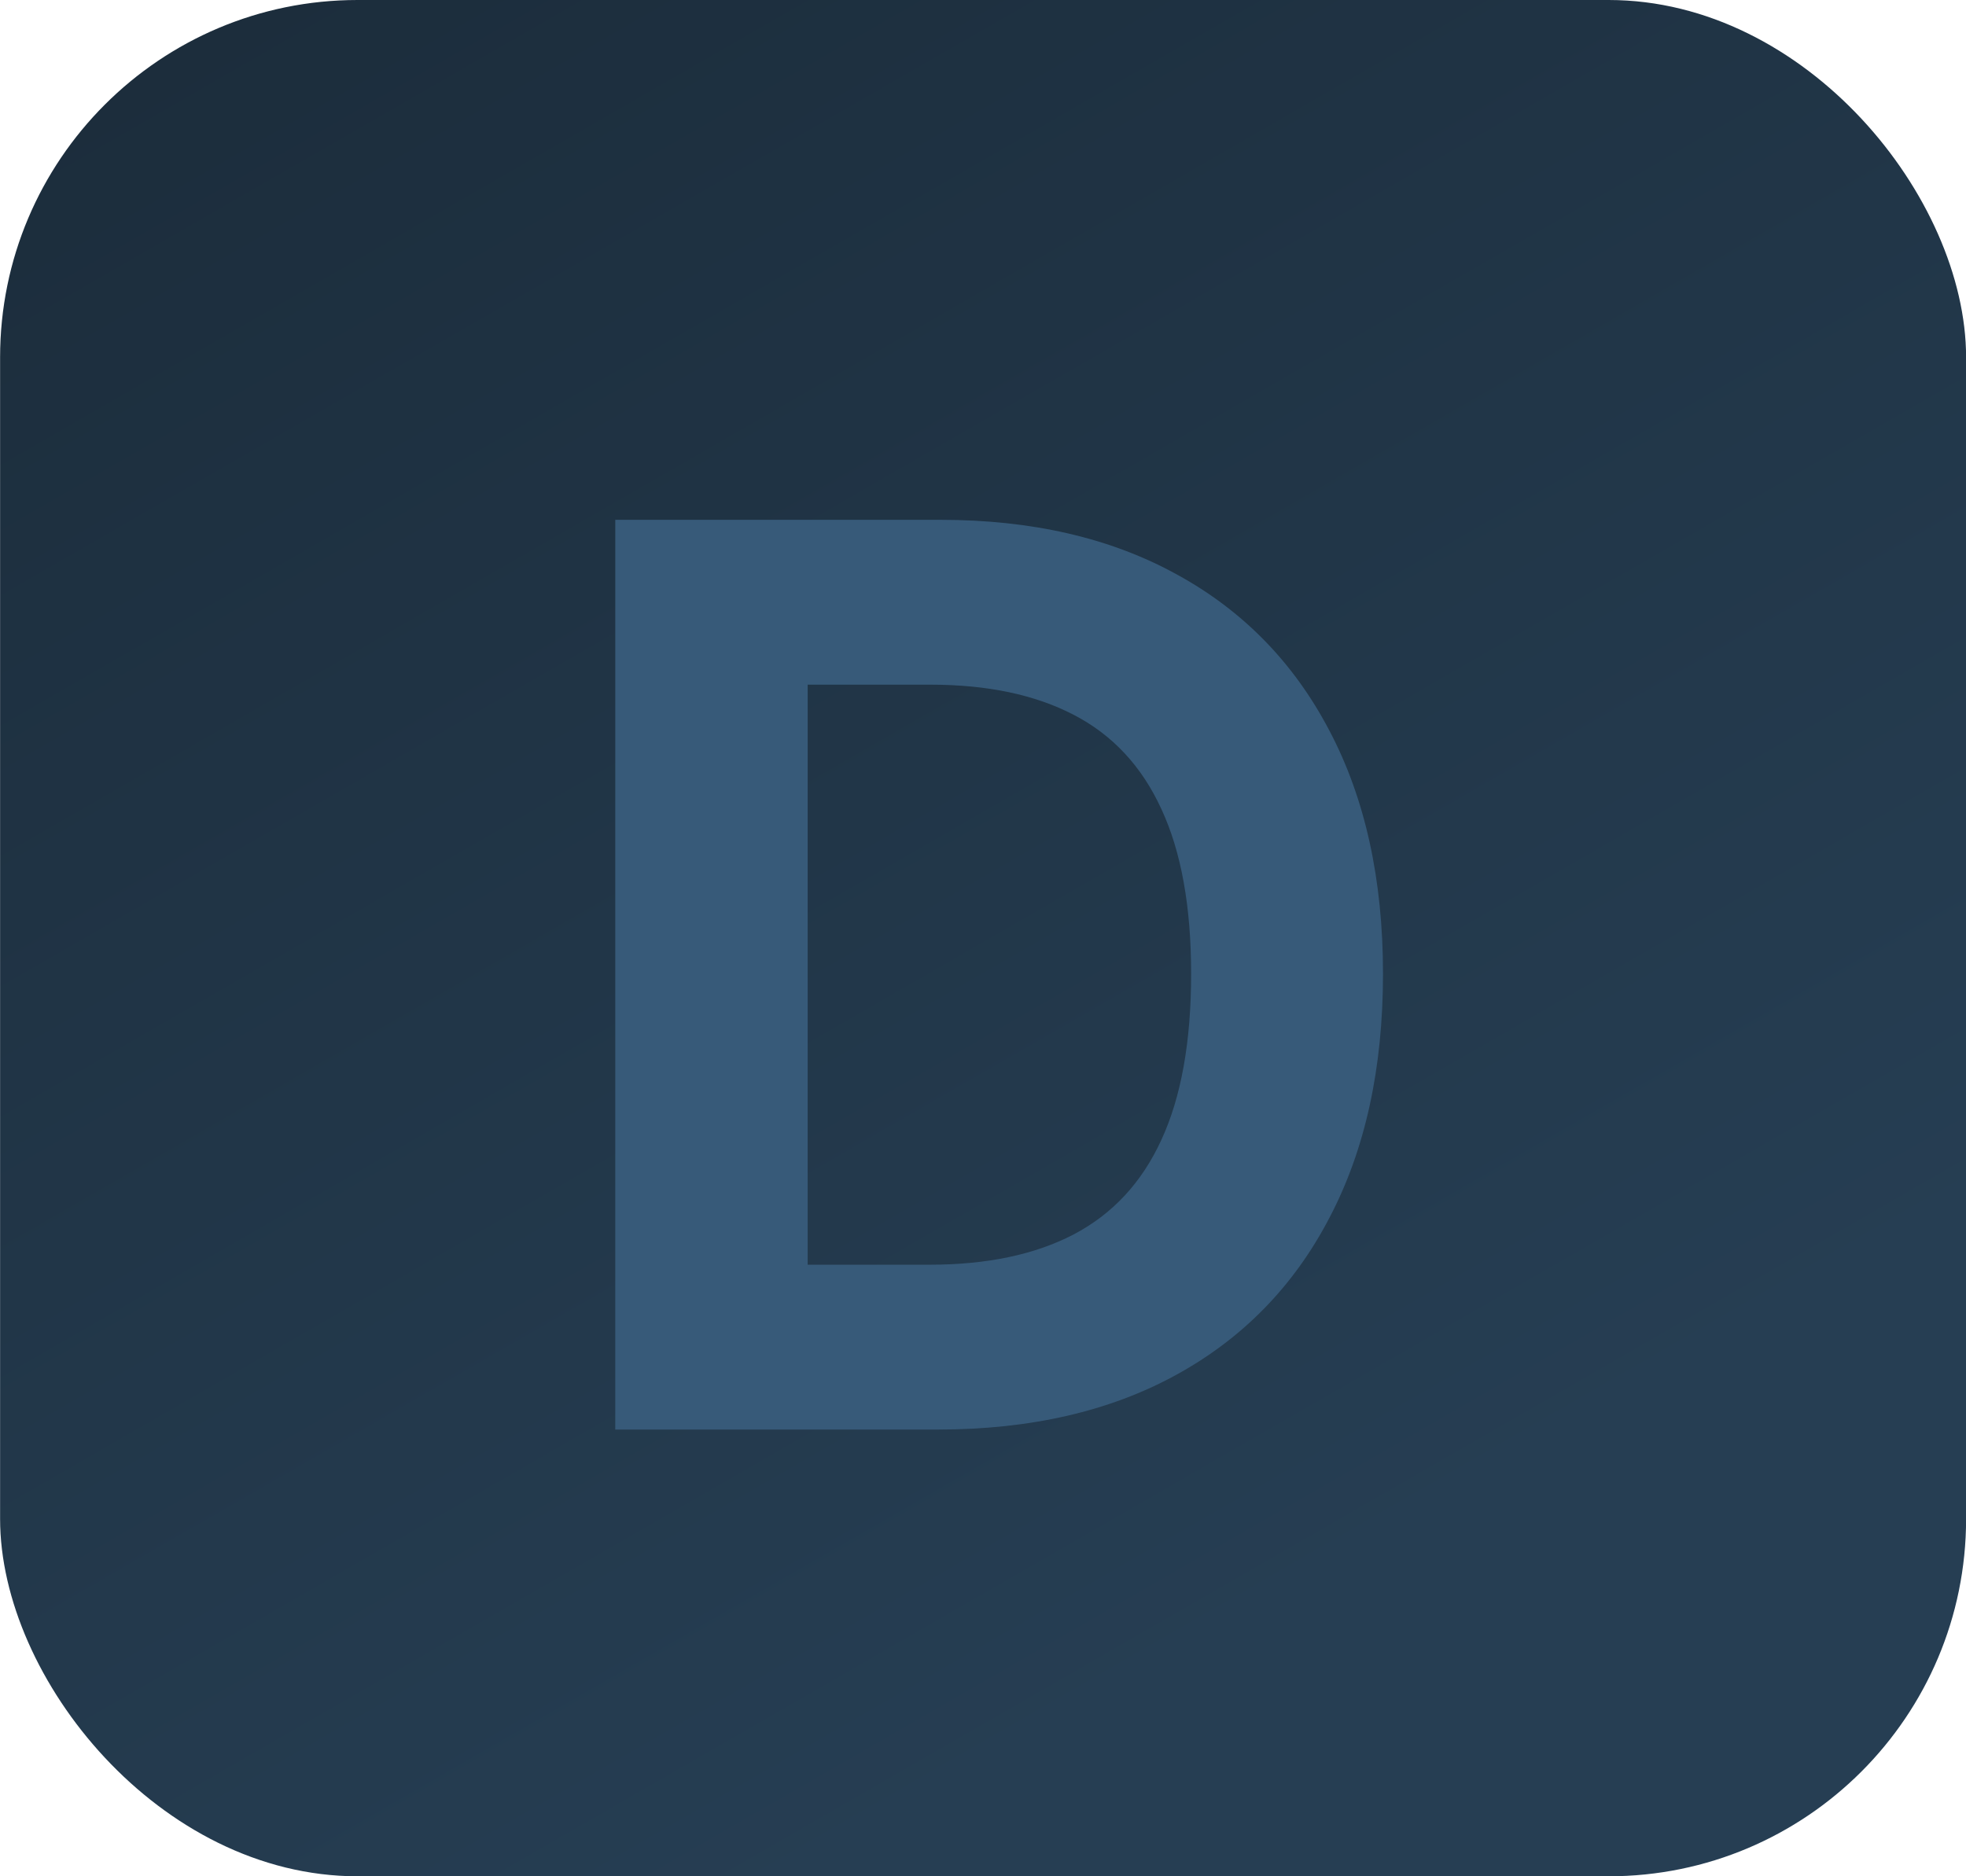 <svg width="22" height="21" viewBox="0 0 22 21" fill="none" xmlns="http://www.w3.org/2000/svg">
<rect x="0.001" width="22" height="21" rx="4" fill="url(#paint0_linear_11_21)"/>
<path d="M10.495 16H6.885V5.818H10.525C11.549 5.818 12.431 6.022 13.17 6.43C13.909 6.834 14.477 7.416 14.875 8.175C15.276 8.934 15.476 9.842 15.476 10.899C15.476 11.96 15.276 12.871 14.875 13.633C14.477 14.396 13.905 14.981 13.16 15.389C12.417 15.796 11.529 16 10.495 16ZM9.038 14.155H10.405C11.042 14.155 11.577 14.043 12.011 13.818C12.449 13.589 12.777 13.236 12.996 12.758C13.218 12.278 13.329 11.658 13.329 10.899C13.329 10.147 13.218 9.532 12.996 9.055C12.777 8.577 12.45 8.226 12.016 8.001C11.582 7.775 11.047 7.663 10.41 7.663H9.038V14.155Z" fill="#375a79"/>
<defs>
<linearGradient id="paint0_linear_11_21" x1="0.001" y1="-14.5" x2="28.501" y2="35" gradientUnits="userSpaceOnUse">
<stop stop-color="#15222d"/>
<stop offset="0.62" stop-color="#263e53"/>
</linearGradient>
</defs>
</svg>
